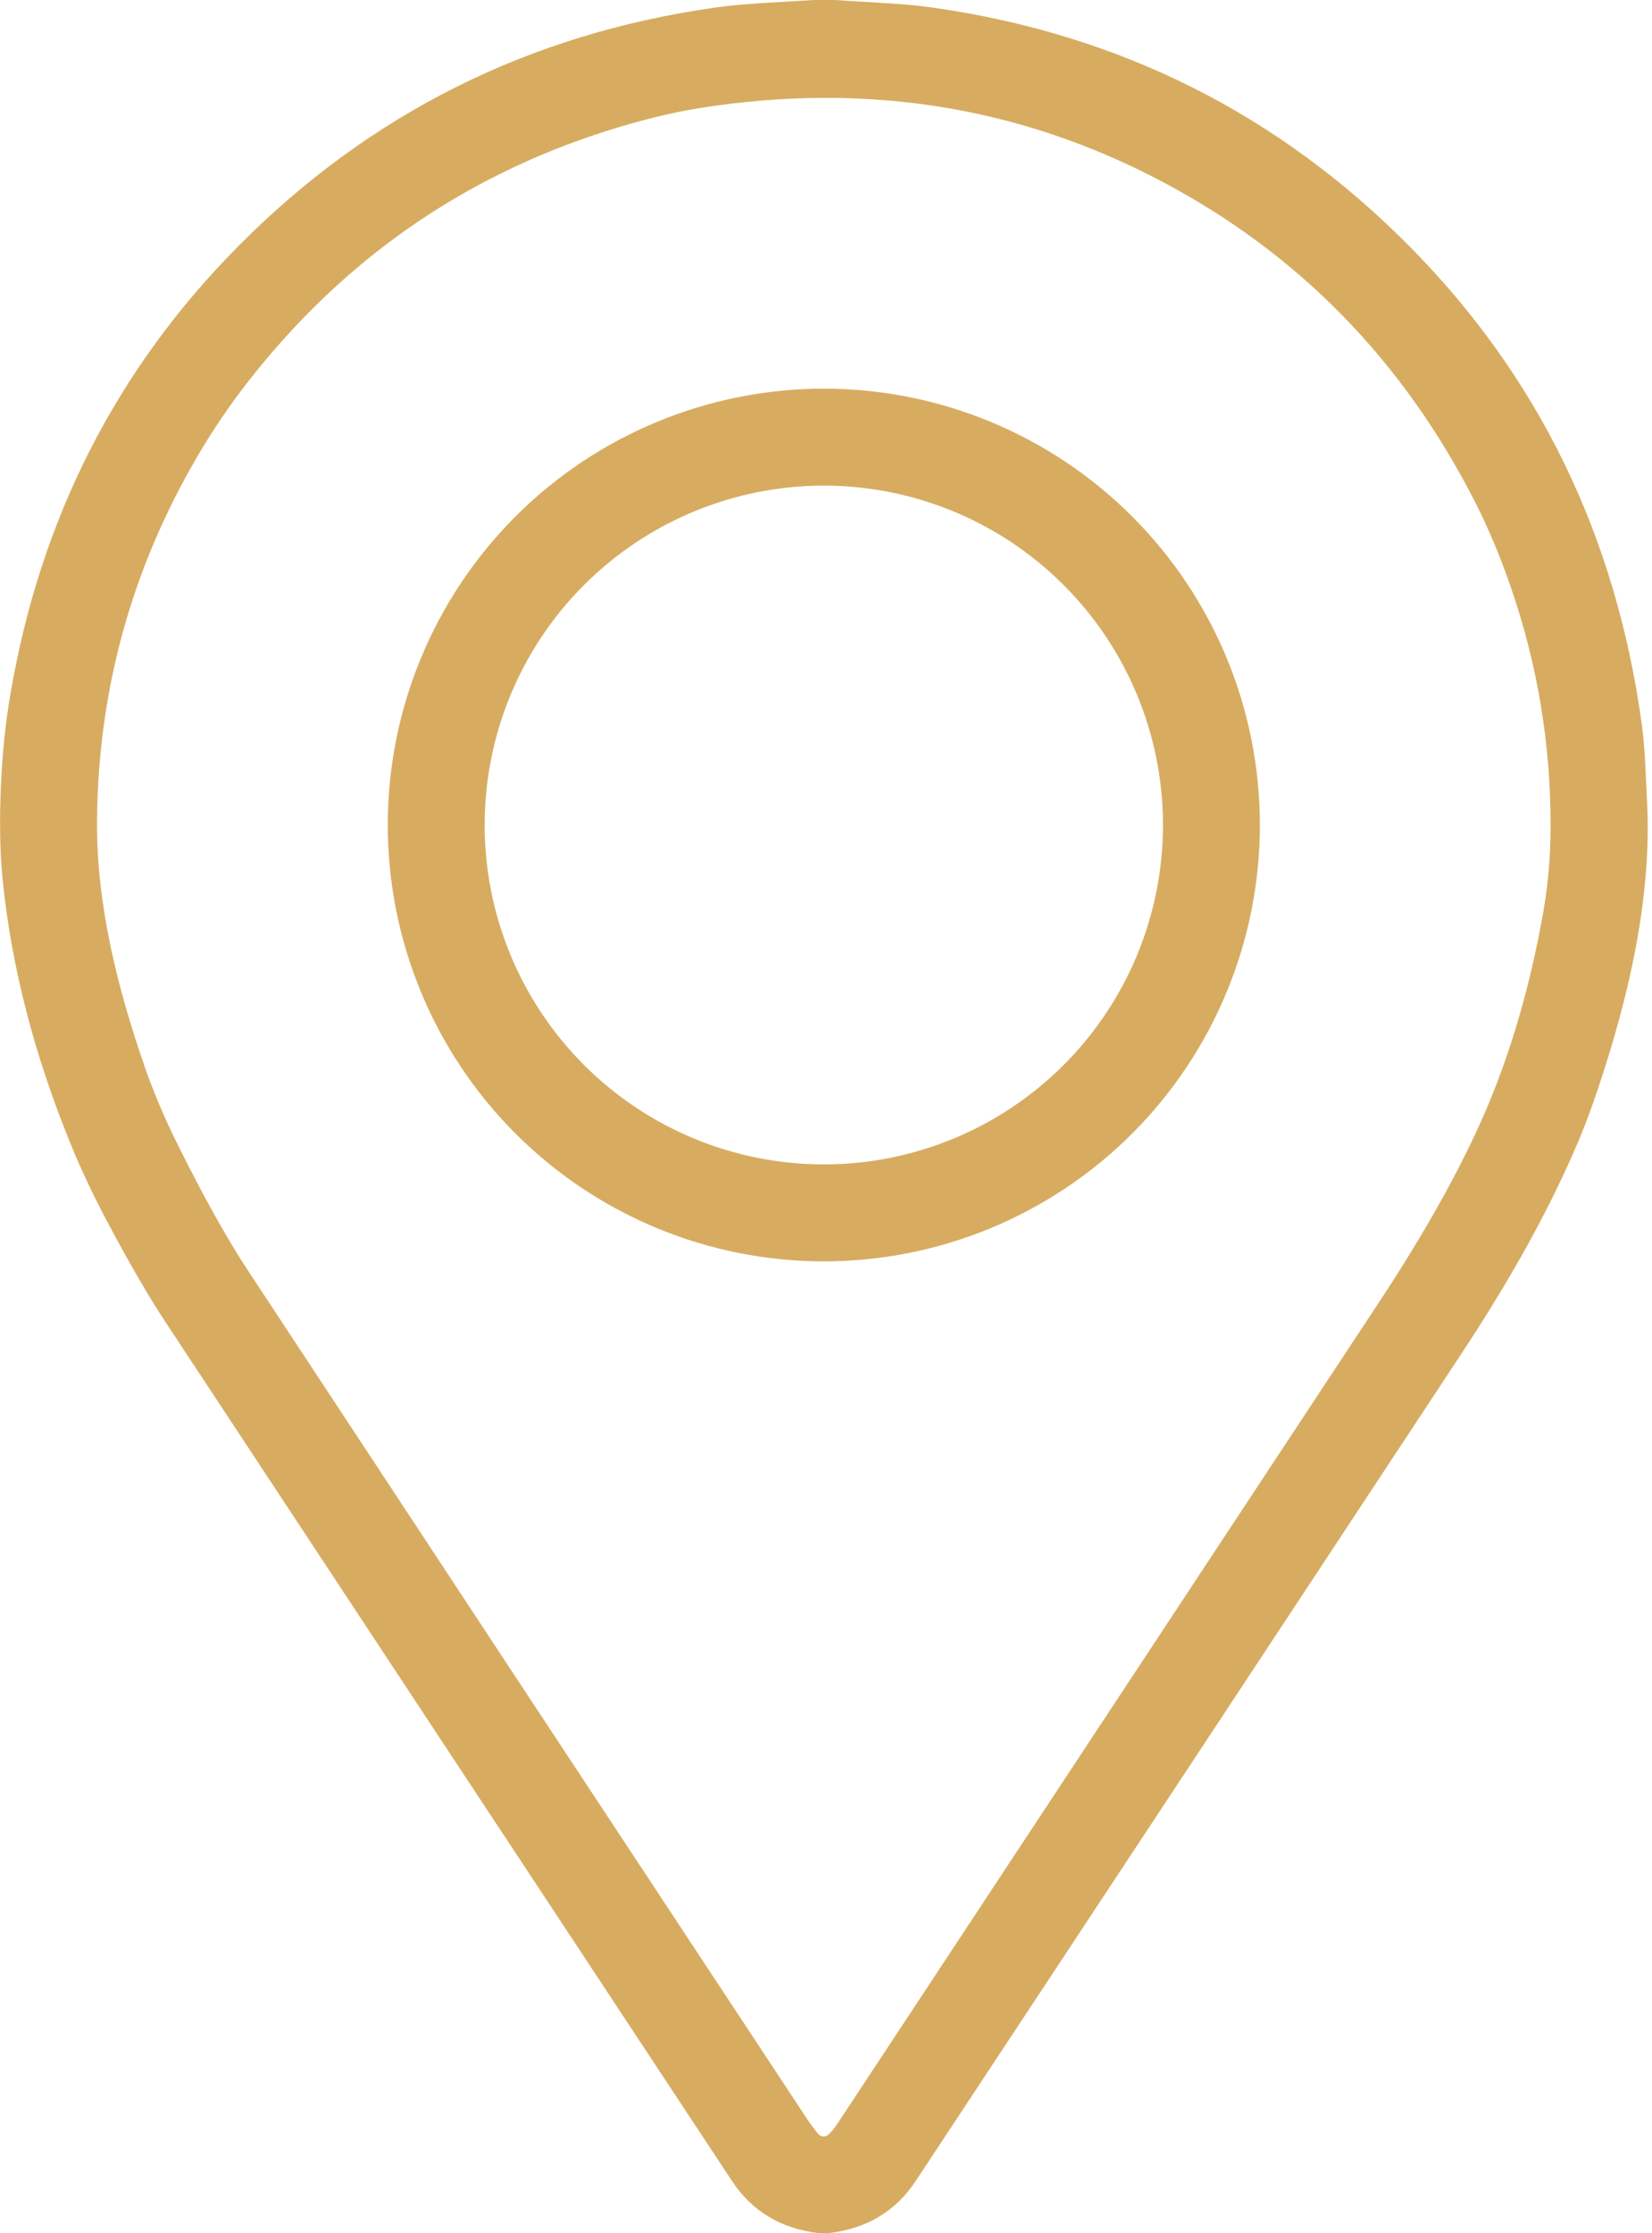 <?xml version="1.0" encoding="UTF-8"?> <svg xmlns="http://www.w3.org/2000/svg" width="379" height="512" viewBox="0 0 379 512" fill="none"> <path d="M186.56 0H191.54C198.98 0.54 206.85 0.74 213.77 1.71C256.703 7.757 293.283 26.06 323.51 56.62C353.057 86.493 370.78 123.023 376.68 166.21C377.44 171.82 377.53 177.66 377.84 183.28C378.88 201.79 375.31 221.2 369.62 240.12C366.92 249.113 364.323 256.51 361.83 262.31C354.58 279.23 345.41 295 335.08 310.66C293.433 373.807 251.767 436.93 210.08 500.03C205.453 507.03 198.743 511.02 189.95 512H187.94C179.2 510.98 172.533 506.993 167.94 500.04C124.947 434.94 81.61 369.277 37.93 303.05C34.243 297.463 29.97 290.13 25.11 281.05C21.67 274.623 18.757 268.5 16.37 262.68C7.883 242.02 2.63 221.703 0.61 201.73C-0.037 195.33 -0.157 187.843 0.25 179.27C0.583 172.25 1.293 165.56 2.38 159.2C9.233 118.92 26.667 84.663 54.68 56.43C84.867 25.997 121.37 7.76 164.19 1.72C171.16 0.73 179.07 0.53 186.56 0ZM266.35 41.5C233.797 24.367 198.573 18.783 160.68 24.75C153.7 25.85 146.17 27.81 139.55 29.9C106.163 40.427 78.557 59.703 56.73 87.73C52.617 93.017 48.837 98.59 45.39 104.45C30.29 130.157 22.58 157.923 22.26 187.75C22.06 207.01 26.85 226.37 33.33 244.94C35.317 250.633 37.873 256.617 41 262.89C46.86 274.637 52.123 284.053 56.79 291.14C99.117 355.42 141.847 420.22 184.98 485.54C185.813 486.813 186.72 488.043 187.7 489.23C187.84 489.402 188.014 489.543 188.211 489.645C188.408 489.747 188.624 489.807 188.845 489.822C189.067 489.837 189.289 489.806 189.498 489.732C189.707 489.658 189.898 489.541 190.06 489.39C190.8 488.697 191.46 487.907 192.04 487.02C233.327 424.46 274.85 361.52 316.61 298.2C325.89 284.13 334.88 268.68 341.06 254.15C346.753 240.77 351.063 225.883 353.99 209.49C355.143 203.023 355.727 196.363 355.74 189.51C355.773 170.537 352.703 152.163 346.53 134.39C344.13 127.47 341.477 121.143 338.57 115.41C321.997 82.757 297.923 58.12 266.35 41.5Z" fill="#D7AC61"></path> <path d="M289.04 189.149C289.04 215.682 278.5 241.127 259.739 259.888C240.978 278.649 215.532 289.189 189 289.189C162.468 289.189 137.022 278.649 118.261 259.888C99.5 241.127 88.96 215.682 88.96 189.149C88.96 162.617 99.5 137.172 118.261 118.41C137.022 99.649 162.468 89.109 189 89.109C215.532 89.109 240.978 99.649 259.739 118.41C278.5 137.172 289.04 162.617 289.04 189.149ZM266.81 189.149C266.81 168.513 258.612 148.722 244.02 134.129C229.428 119.537 209.636 111.339 189 111.339C168.363 111.339 148.572 119.537 133.98 134.129C119.388 148.722 111.19 168.513 111.19 189.149C111.19 209.786 119.388 229.577 133.98 244.169C148.572 258.762 168.363 266.959 189 266.959C209.636 266.959 229.428 258.762 244.02 244.169C258.612 229.577 266.81 209.786 266.81 189.149Z" fill="#D7AC61"></path> </svg> 